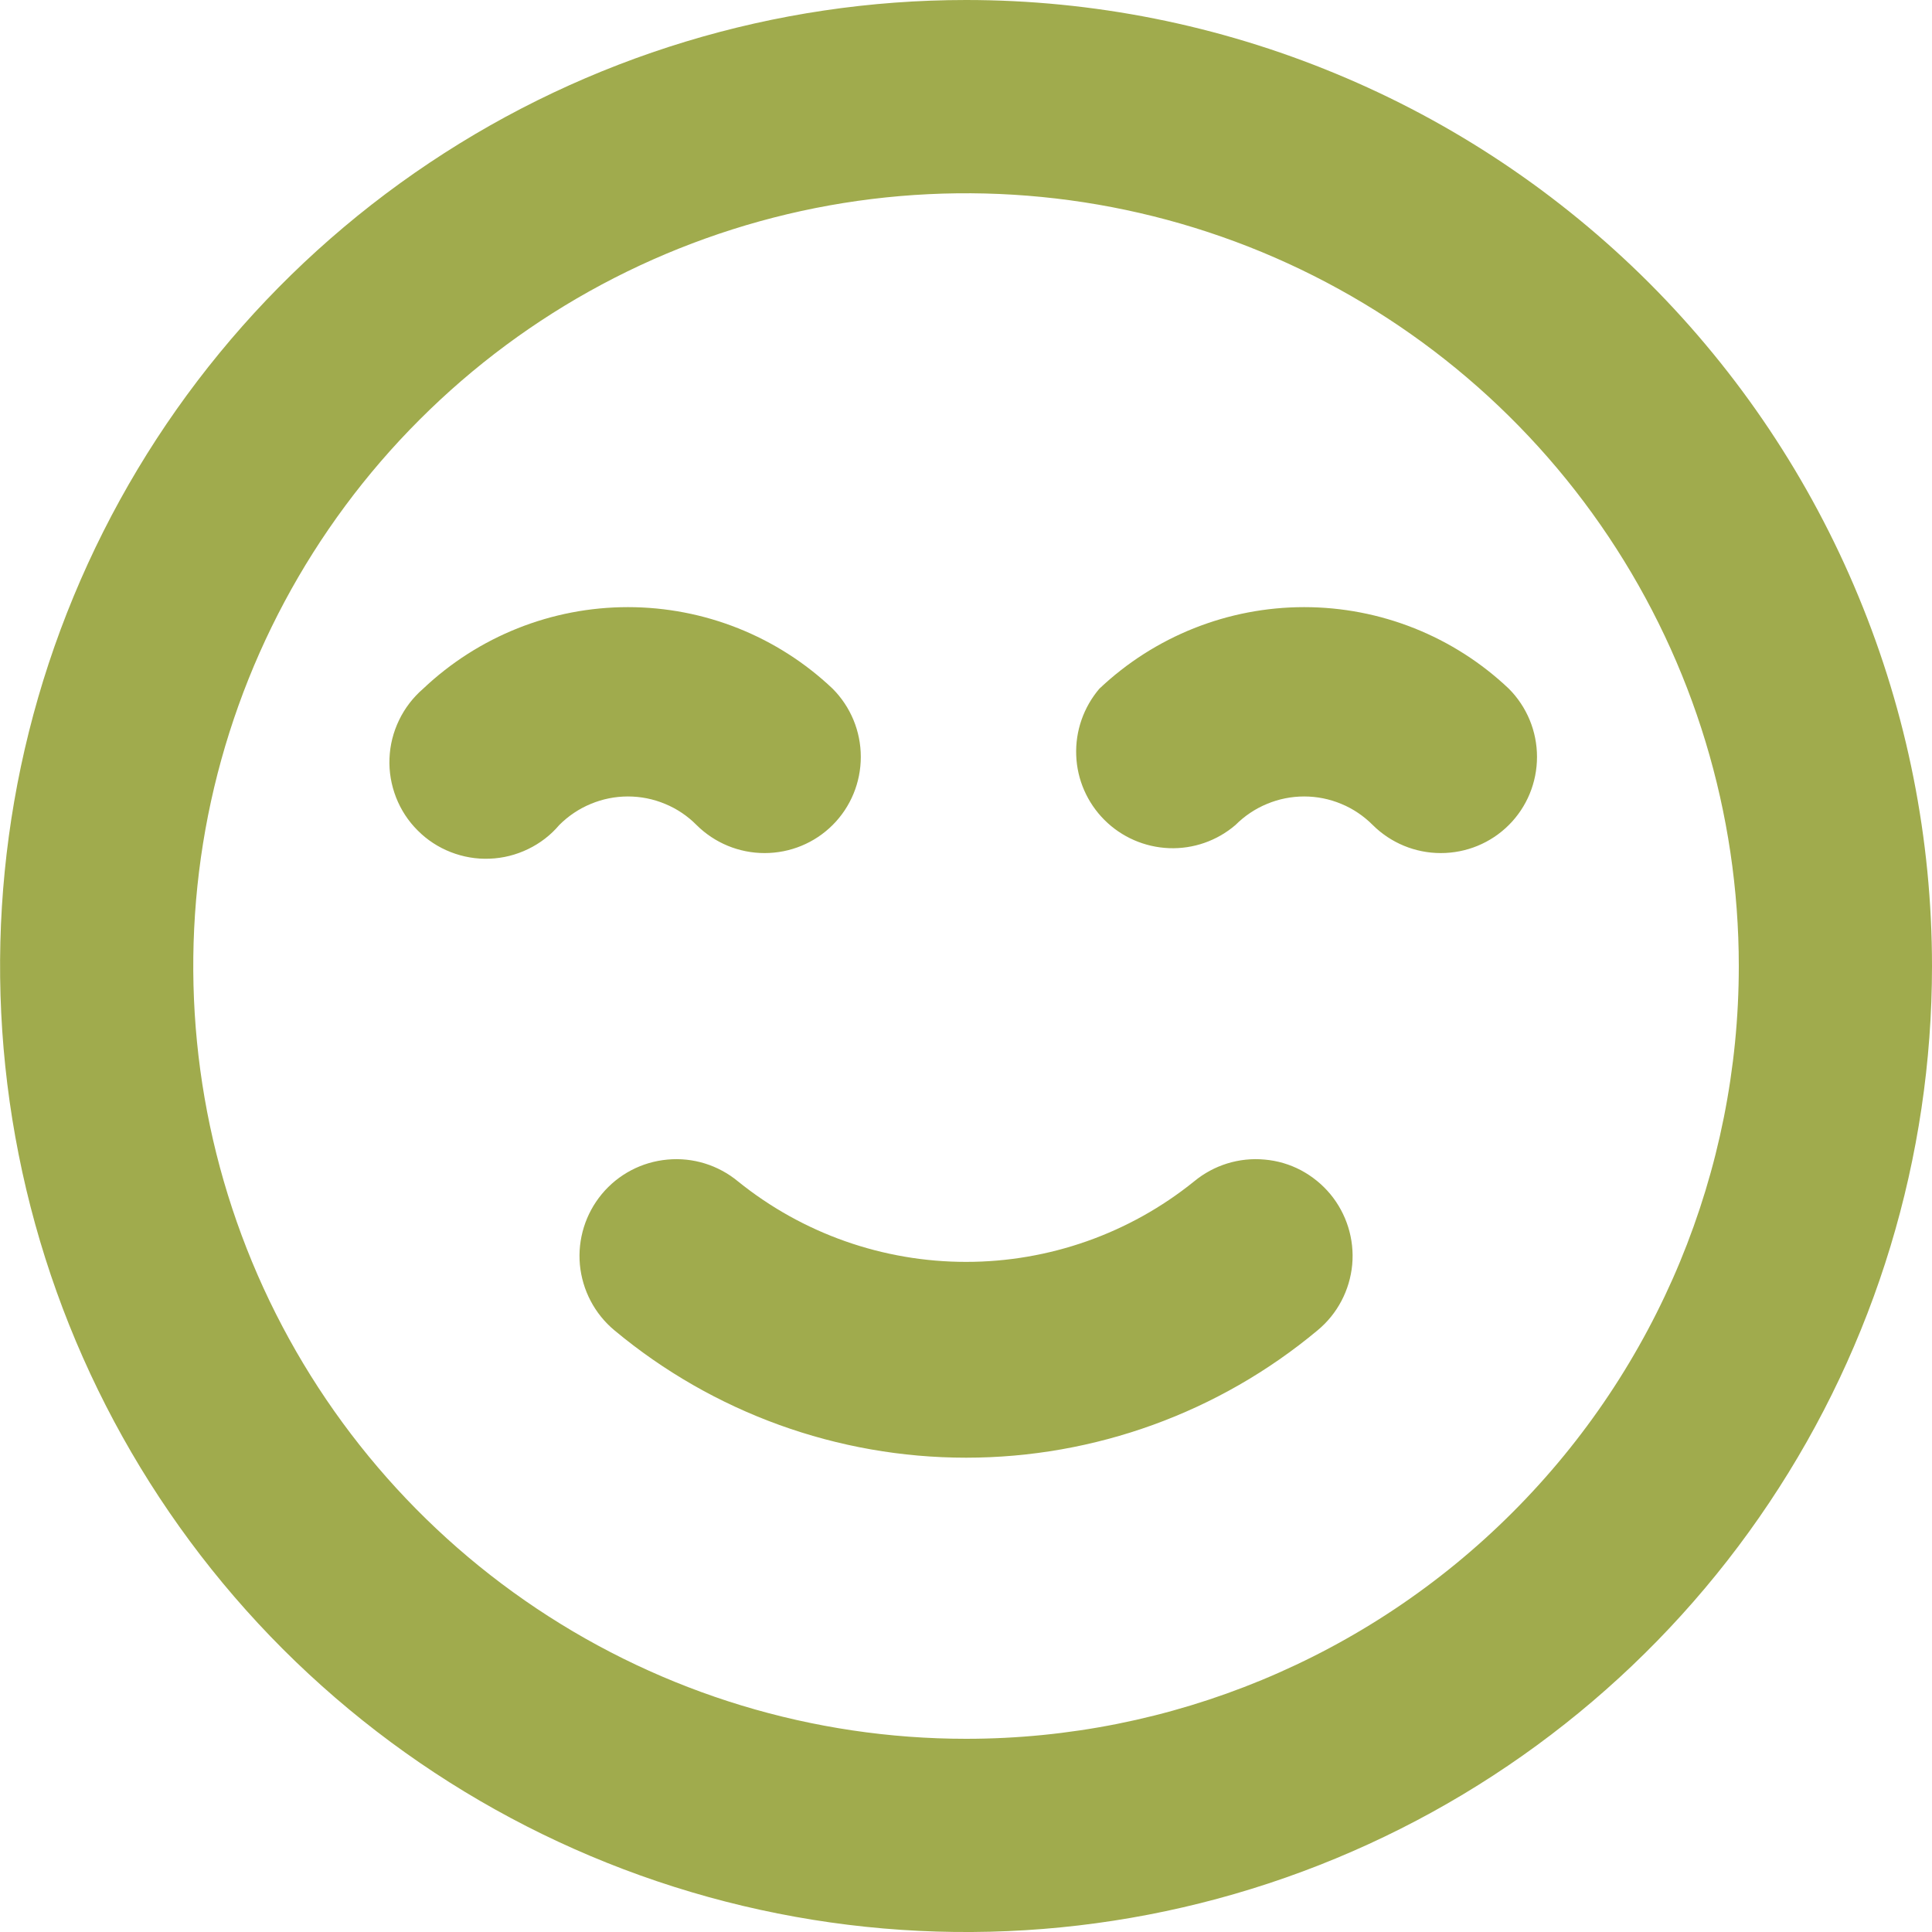 <svg width="20" height="20" viewBox="0 0 20 20" fill="none" xmlns="http://www.w3.org/2000/svg">
<path d="M12.361 12.23C11.692 12.77 10.859 13.063 10.001 13.063C9.142 13.063 8.309 12.77 7.64 12.23C7.436 12.061 7.173 11.979 6.909 12.004C6.644 12.028 6.4 12.156 6.23 12.361C6.061 12.565 5.979 12.828 6.003 13.092C6.028 13.357 6.156 13.601 6.36 13.771C7.382 14.623 8.67 15.09 10.001 15.09C11.331 15.09 12.619 14.623 13.64 13.771C13.845 13.601 13.973 13.357 13.998 13.092C14.022 12.828 13.94 12.565 13.771 12.361C13.686 12.259 13.583 12.176 13.467 12.114C13.351 12.053 13.223 12.015 13.092 12.004C12.828 11.979 12.565 12.061 12.361 12.23ZM7.21 8.54C7.398 8.727 7.651 8.831 7.915 8.831C8.18 8.831 8.433 8.727 8.62 8.54C8.807 8.353 8.911 8.1 8.911 7.835C8.911 7.571 8.807 7.318 8.62 7.13C8.048 6.587 7.289 6.285 6.5 6.285C5.712 6.285 4.953 6.587 4.38 7.13C4.276 7.22 4.191 7.33 4.131 7.455C4.071 7.579 4.037 7.714 4.032 7.851C4.026 7.989 4.05 8.126 4.1 8.255C4.15 8.383 4.226 8.5 4.324 8.597C4.421 8.695 4.538 8.771 4.666 8.821C4.794 8.871 4.932 8.895 5.07 8.889C5.207 8.884 5.342 8.85 5.466 8.79C5.591 8.73 5.701 8.645 5.79 8.54C5.883 8.447 5.994 8.372 6.116 8.322C6.238 8.271 6.368 8.245 6.5 8.245C6.633 8.245 6.763 8.271 6.885 8.322C7.007 8.372 7.118 8.447 7.21 8.54ZM15.62 7.13C15.048 6.587 14.289 6.285 13.501 6.285C12.712 6.285 11.953 6.587 11.38 7.13C11.217 7.322 11.131 7.568 11.141 7.82C11.15 8.071 11.255 8.31 11.433 8.488C11.611 8.666 11.85 8.77 12.101 8.78C12.353 8.79 12.599 8.704 12.79 8.54C12.883 8.447 12.994 8.372 13.116 8.322C13.238 8.271 13.368 8.245 13.501 8.245C13.633 8.245 13.763 8.271 13.885 8.322C14.007 8.372 14.117 8.447 14.21 8.54C14.398 8.727 14.651 8.831 14.915 8.831C15.18 8.831 15.433 8.727 15.62 8.54C15.807 8.353 15.911 8.1 15.911 7.835C15.911 7.571 15.807 7.318 15.62 7.13ZM10.001 0C8.023 0 6.089 0.587 4.445 1.686C2.8 2.785 1.519 4.346 0.762 6.174C0.005 8.001 -0.193 10.012 0.193 11.951C0.578 13.891 1.531 15.673 2.929 17.072C4.328 18.47 6.11 19.422 8.05 19.808C9.989 20.194 12 19.996 13.827 19.239C15.655 18.482 17.216 17.201 18.315 15.556C19.414 13.912 20 11.978 20 10.001C20 8.687 19.742 7.387 19.239 6.174C18.737 4.96 18 3.858 17.072 2.929C16.143 2.001 15.041 1.264 13.827 0.762C12.614 0.259 11.314 0 10.001 0ZM10.001 18C8.418 18 6.872 17.531 5.556 16.652C4.24 15.773 3.215 14.524 2.609 13.062C2.004 11.6 1.846 9.992 2.154 8.44C2.463 6.888 3.225 5.462 4.344 4.344C5.462 3.225 6.888 2.463 8.44 2.154C9.992 1.846 11.6 2.004 13.062 2.609C14.524 3.215 15.773 4.24 16.652 5.556C17.531 6.872 18 8.418 18 10.001C18 12.122 17.158 14.157 15.657 15.657C14.157 17.158 12.122 18 10.001 18Z" fill="#A0AB4D"/>
</svg>
